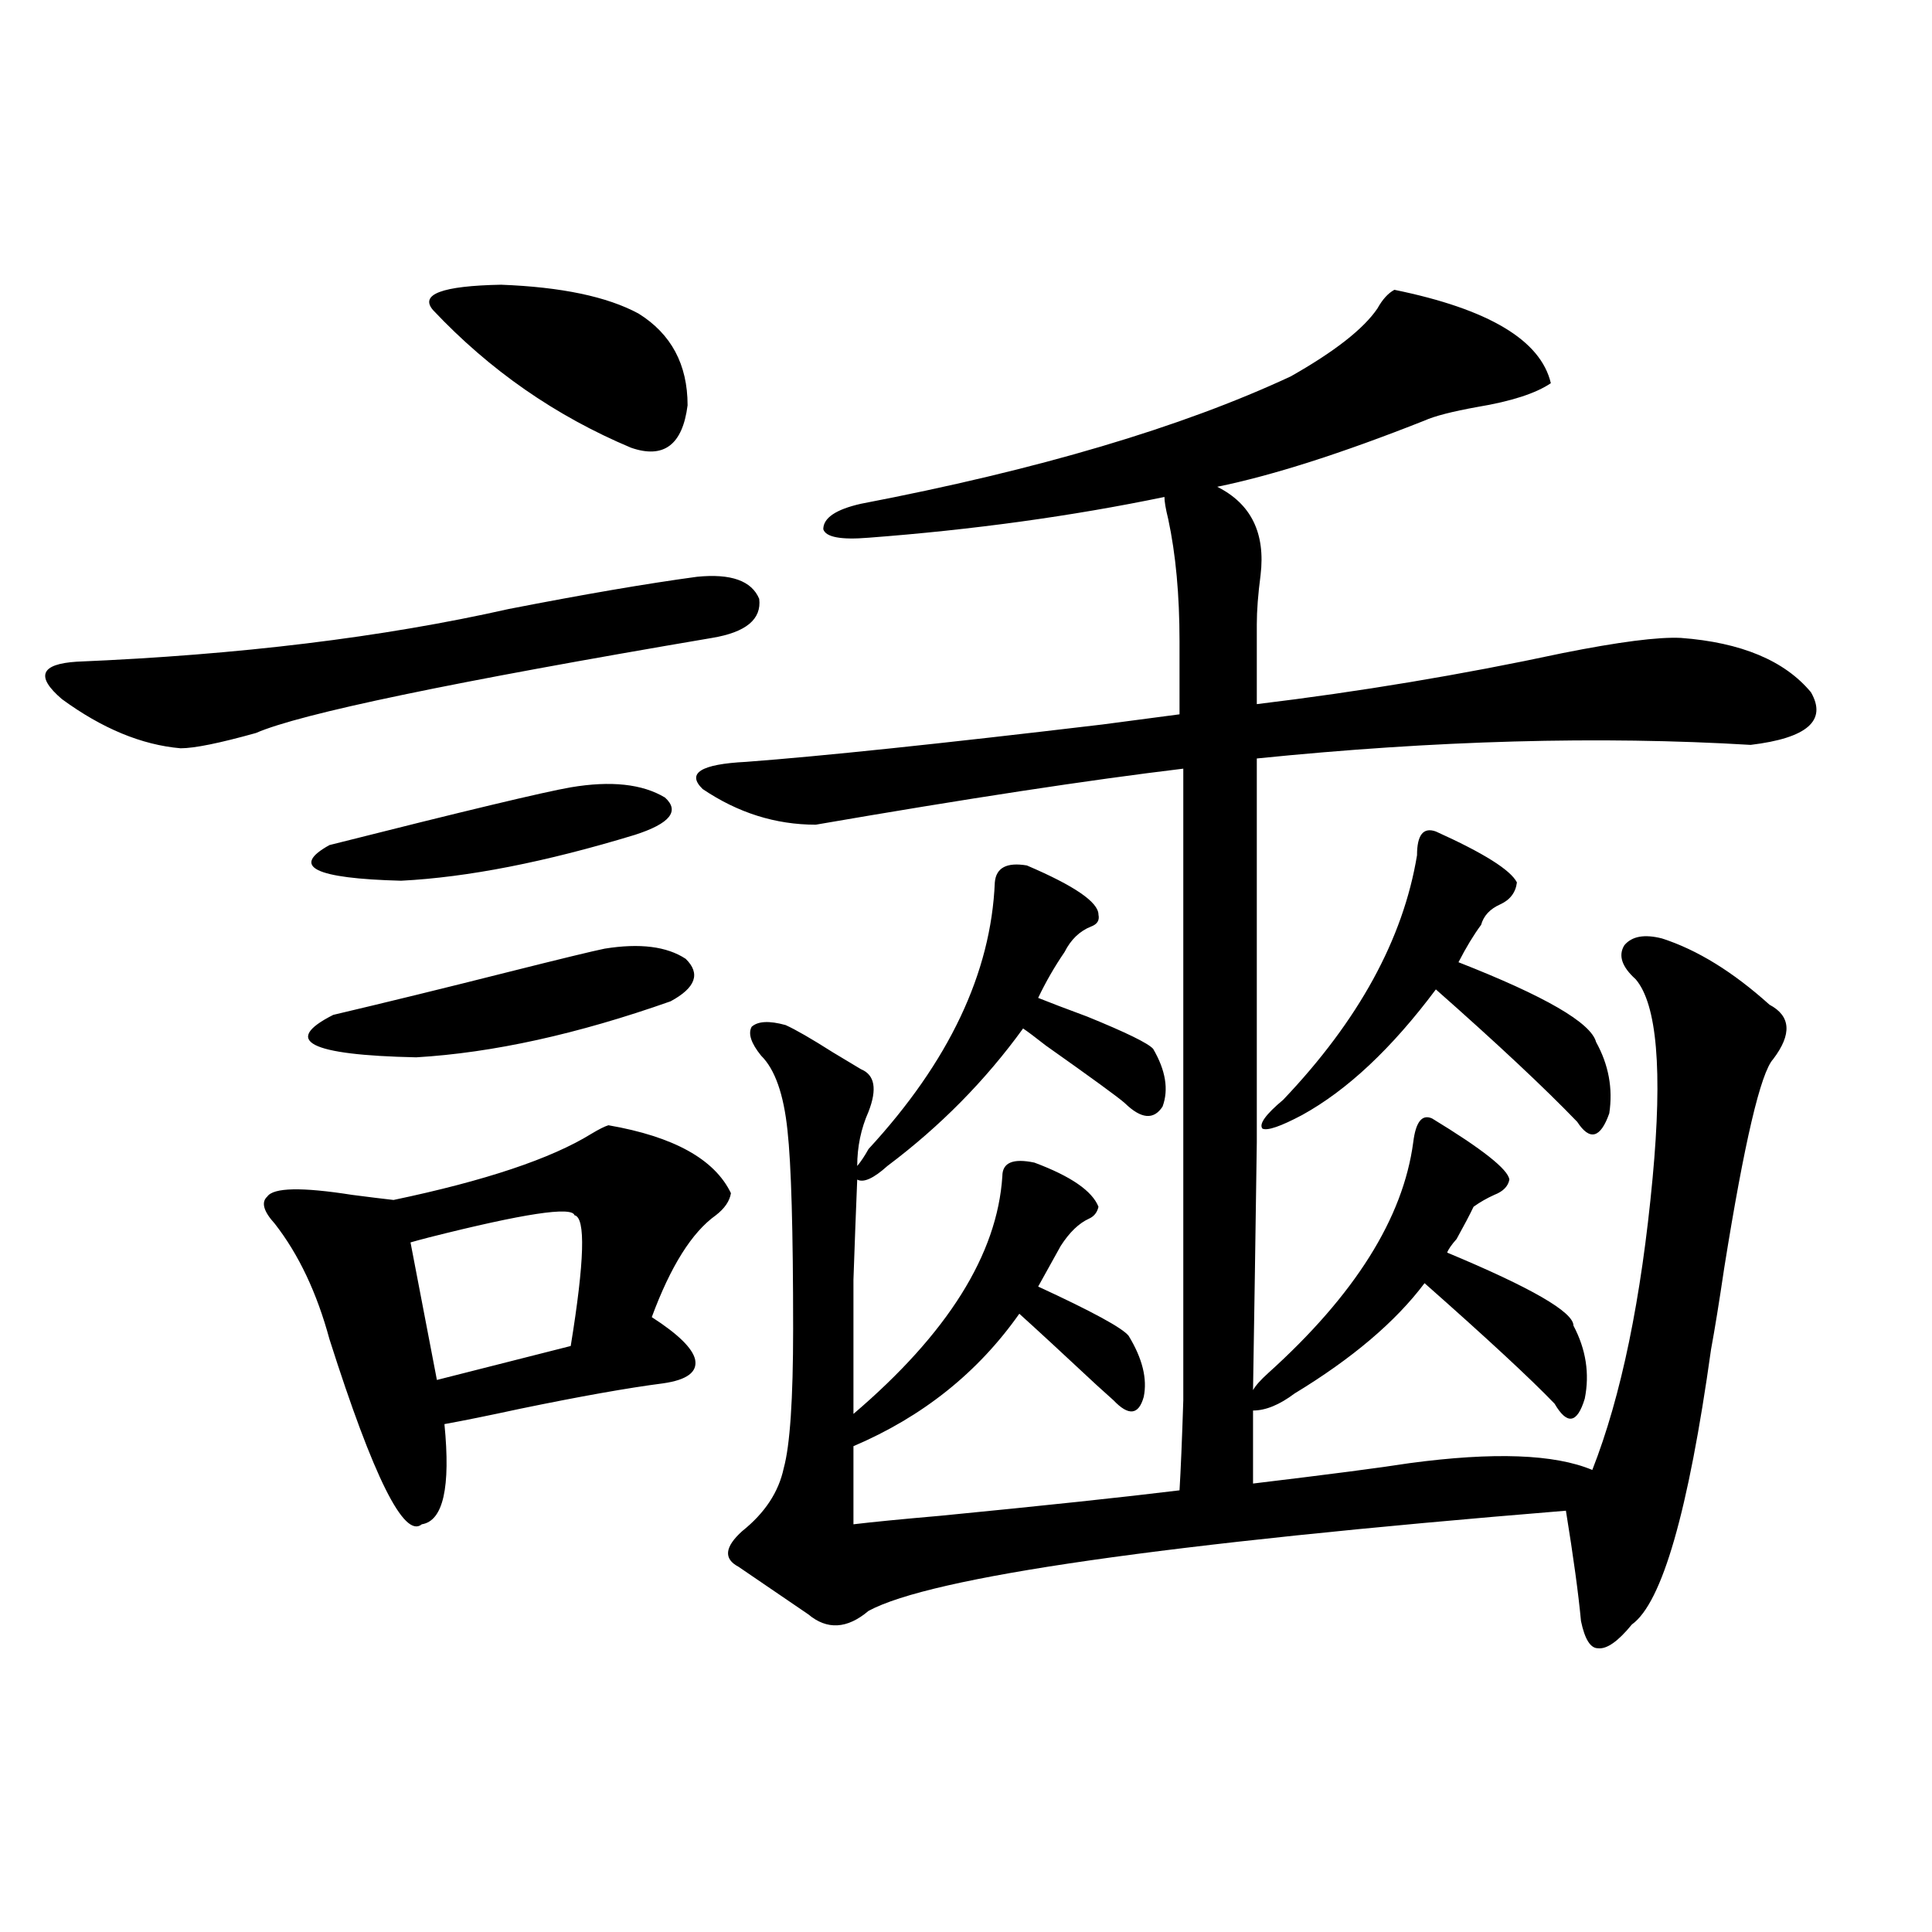 <?xml version="1.0" encoding="utf-8"?>
<!-- Generator: Adobe Illustrator 16.0.0, SVG Export Plug-In . SVG Version: 6.00 Build 0)  -->
<!DOCTYPE svg PUBLIC "-//W3C//DTD SVG 1.1//EN" "http://www.w3.org/Graphics/SVG/1.1/DTD/svg11.dtd">
<svg version="1.1" id="图层_1" xmlns="http://www.w3.org/2000/svg" xmlns:xlink="http://www.w3.org/1999/xlink" x="0px" y="0px"
	 width="1000px" height="1000px" viewBox="0 0 1000 1000" enable-background="new 0 0 1000 1000" xml:space="preserve">
<path d="M360.771,298.539c17.561-1.758,28.292,2.061,32.194,11.426c1.296,10.547-6.829,17.29-24.39,20.215
	c-134.631,22.852-213.333,39.263-236.092,49.219c-18.871,5.273-31.874,7.91-39.023,7.91c-20.167-1.758-40.654-10.244-61.462-25.488
	c-13.658-11.714-11.066-18.154,7.805-19.336c83.9-3.516,158.365-12.593,223.409-27.246
	C302.236,307.631,334.751,302.055,360.771,298.539z M314.919,582.426c33.811,5.864,54.953,17.578,63.413,35.156
	c-0.655,4.106-3.262,7.91-7.805,11.426c-12.362,8.789-23.414,26.367-33.17,52.734c13.658,8.789,21.128,16.123,22.438,21.973
	c1.296,6.455-4.237,10.547-16.585,12.305c-18.216,2.349-42.926,6.743-74.145,13.184c-16.265,3.516-29.268,6.152-39.023,7.91
	c3.247,32.822-0.655,50.098-11.707,51.855c-9.115,7.622-25.045-24.307-47.804-95.801c-6.509-24.019-15.944-43.945-28.292-59.766
	c-5.854-6.44-7.164-11.123-3.902-14.063c3.247-4.683,17.881-4.971,43.901-0.879c9.101,1.182,16.25,2.061,21.463,2.637
	c47.469-9.956,81.614-21.382,102.437-34.277C310.041,584.486,312.968,583.017,314.919,582.426z M312.968,491.02
	c18.201-2.925,32.194-1.167,41.95,5.273c7.805,7.622,5.198,14.941-7.805,21.973c-48.139,17.002-92.04,26.67-131.704,29.004
	c-55.288-1.167-69.602-8.486-42.926-21.973c27.316-6.44,57.225-13.76,89.754-21.973C290.194,496.293,307.114,492.201,312.968,491.02
	z M295.407,407.523c20.808-3.516,37.072-1.758,48.779,5.273c7.805,7.031,2.592,13.486-15.609,19.336
	c-46.188,14.063-86.507,21.973-120.973,23.73c-44.877-1.167-57.239-7.319-37.072-18.457
	C240.119,419.828,281.749,409.872,295.407,407.523z M297.358,629.008c-1.311-4.683-26.341-0.879-75.12,11.426
	c-4.558,1.182-7.805,2.061-9.756,2.637l13.658,71.191l69.267-17.578C302.557,652.738,303.212,630.189,297.358,629.008z
	 M330.528,162.309c16.905,10.547,25.365,26.367,25.365,47.461c-2.606,20.518-12.362,27.837-29.268,21.973
	c-39.023-16.396-73.169-40.127-102.437-71.191c-7.164-8.198,4.543-12.593,35.121-13.184
	C290.529,148.549,314.264,153.52,330.528,162.309z M721.738,150.004c48.779,9.971,75.761,26.079,80.974,48.34
	c-7.805,5.273-20.487,9.38-38.048,12.305c-13.018,2.349-22.118,4.697-27.316,7.031c-42.926,17.002-78.702,28.428-107.314,34.277
	c17.561,8.789,25.03,24.033,22.438,45.703c-1.311,9.971-1.951,18.457-1.951,25.488v41.309
	c53.322-6.44,106.004-15.229,158.045-26.367c29.268-5.85,49.755-8.486,61.462-7.91c31.219,2.349,53.657,11.729,67.315,28.125
	c8.445,14.653-1.951,23.73-31.219,27.246c-78.047-4.683-163.258-2.334-255.604,7.031c0,94.346,0,160.552,0,198.633
	c-0.655,46.885-1.311,89.648-1.951,128.32c1.296-2.334,3.902-5.273,7.805-8.789c44.877-40.43,69.907-80.269,75.12-119.531
	c1.296-10.547,4.543-14.639,9.756-12.305c26.006,15.82,39.344,26.367,39.999,31.641c-0.655,3.516-3.262,6.152-7.805,7.91
	c-3.902,1.758-7.484,3.818-10.731,6.152c-1.951,4.106-4.878,9.668-8.78,16.699c-2.606,2.939-4.237,5.273-4.878,7.031
	c43.566,18.169,65.364,30.762,65.364,37.793c6.494,12.305,8.445,24.912,5.854,37.793c-3.902,12.896-9.115,13.774-15.609,2.637
	c-12.362-12.881-34.801-33.687-67.315-62.402c-14.969,19.927-37.407,38.975-67.315,57.129c-7.805,5.864-14.969,8.789-21.463,8.789
	v37.793c39.023-4.683,66.005-8.198,80.974-10.547c43.566-5.85,75.12-4.683,94.632,3.516c14.954-38.081,25.365-88.467,31.219-151.172
	c5.198-55.659,2.271-89.937-8.78-102.832c-7.164-6.44-9.115-12.305-5.854-17.578c3.902-4.683,10.396-5.85,19.512-3.516
	c18.201,5.864,36.737,17.29,55.608,34.277c11.052,5.864,11.707,15.244,1.951,28.125c-6.509,7.031-14.969,43.066-25.365,108.105
	c-2.606,17.578-4.878,31.641-6.829,42.188c-11.707,83.799-25.365,131.246-40.975,142.383c-7.164,8.789-13.018,12.882-17.561,12.305
	c-3.902,0-6.829-4.696-8.78-14.063c-1.311-14.063-3.902-33.096-7.805-57.129c-208.135,17.002-328.452,34.277-360.967,51.855
	c-11.066,9.366-21.463,9.957-31.219,1.758l-36.097-24.609c-7.805-4.092-7.164-10.244,1.951-18.457
	c11.707-9.365,18.856-20.215,21.463-32.52c3.247-11.714,4.878-35.732,4.878-72.07c0-50.977-0.976-85.254-2.927-102.832
	c-1.951-18.745-6.509-31.641-13.658-38.672c-5.213-6.44-6.829-11.426-4.878-14.941c3.247-2.925,9.101-3.213,17.561-0.879
	c5.198,2.349,13.323,7.031,24.39,14.063c5.854,3.516,10.731,6.455,14.634,8.789c7.149,2.939,8.445,10.259,3.902,21.973
	c-3.902,8.789-5.854,18.169-5.854,28.125c1.951-2.334,3.902-5.273,5.854-8.789c41.615-45.112,63.413-91.104,65.364-137.988
	c0.641-7.607,6.174-10.547,16.585-8.789c24.71,10.547,37.072,19.048,37.072,25.488c0.641,2.939-0.655,4.985-3.902,6.152
	c-5.854,2.349-10.411,6.743-13.658,13.184c-5.213,7.622-9.756,15.532-13.658,23.73c5.854,2.349,14.299,5.576,25.365,9.668
	c20.152,8.213,31.539,13.774,34.146,16.699c6.494,11.138,8.125,21.094,4.878,29.883c-4.558,7.031-11.066,6.455-19.512-1.758
	c-3.262-2.925-16.92-12.881-40.975-29.883c-5.213-4.092-9.115-7.031-11.707-8.789c-19.512,26.958-42.926,50.688-70.242,71.191
	c-7.164,6.455-12.362,8.789-15.609,7.031c-0.655,15.82-1.311,33.11-1.951,51.855c0,8.789,0,18.457,0,29.004c0,9.38,0,22.852,0,40.43
	c48.779-41.597,74.465-82.617,77.071-123.047c0-7.031,5.519-9.365,16.585-7.031c18.856,7.031,29.908,14.653,33.17,22.852
	c-0.655,2.939-2.286,4.985-4.878,6.152c-5.213,2.349-10.091,7.031-14.634,14.063l-11.707,21.094
	c27.957,12.896,43.566,21.396,46.828,25.488c7.149,11.729,9.756,22.275,7.805,31.641c-2.606,9.38-7.805,9.971-15.609,1.758
	c-1.311-1.167-4.237-3.804-8.78-7.91c-17.561-16.396-30.898-28.701-39.999-36.914c-21.463,30.474-50.09,53.325-85.852,68.555v40.43
	c9.756-1.167,24.71-2.637,44.877-4.395c53.978-5.273,95.272-9.668,123.899-13.184c0.641-10.547,1.296-26.064,1.951-46.582
	c0-9.956,0-23.428,0-40.43c0-13.472,0-39.248,0-77.344v-209.18c-48.779,5.864-112.192,15.532-190.239,29.004
	c-20.822,0-40.334-6.152-58.535-18.457c-8.46-8.198-0.976-12.881,22.438-14.063c39.023-2.925,100.485-9.365,184.386-19.336
	c17.561-2.334,30.884-4.092,39.999-5.273v-37.793c0-24.019-1.951-45.112-5.854-63.281c-1.311-5.273-1.951-9.077-1.951-11.426
	c-48.139,9.971-99.189,17.002-153.167,21.094c-14.313,1.182-22.118-0.288-23.414-4.395c0-5.85,6.494-10.244,19.512-13.184
	c91.705-17.578,165.85-39.551,222.434-65.918c22.759-12.881,37.713-24.609,44.877-35.156
	C715.55,154.989,718.477,151.762,721.738,150.004z M743.201,430.375c24.71,11.138,38.688,19.927,41.95,26.367
	c-0.655,5.273-3.582,9.092-8.78,11.426c-5.213,2.349-8.46,5.864-9.756,10.547c-3.902,5.273-7.805,11.729-11.707,19.336
	c44.877,17.578,68.611,31.353,71.218,41.309c6.494,11.729,8.78,24.033,6.829,36.914c-4.558,12.896-10.091,14.365-16.585,4.395
	c-16.92-17.578-41.31-40.43-73.169-68.555c-22.773,30.474-45.853,52.158-69.267,65.039c-11.066,5.864-17.896,8.213-20.487,7.031
	c-1.951-2.334,1.616-7.319,10.731-14.941c39.023-41.006,62.103-83.193,69.267-126.563
	C733.445,432.133,736.692,428.041,743.201,430.375z"/>
</svg>
